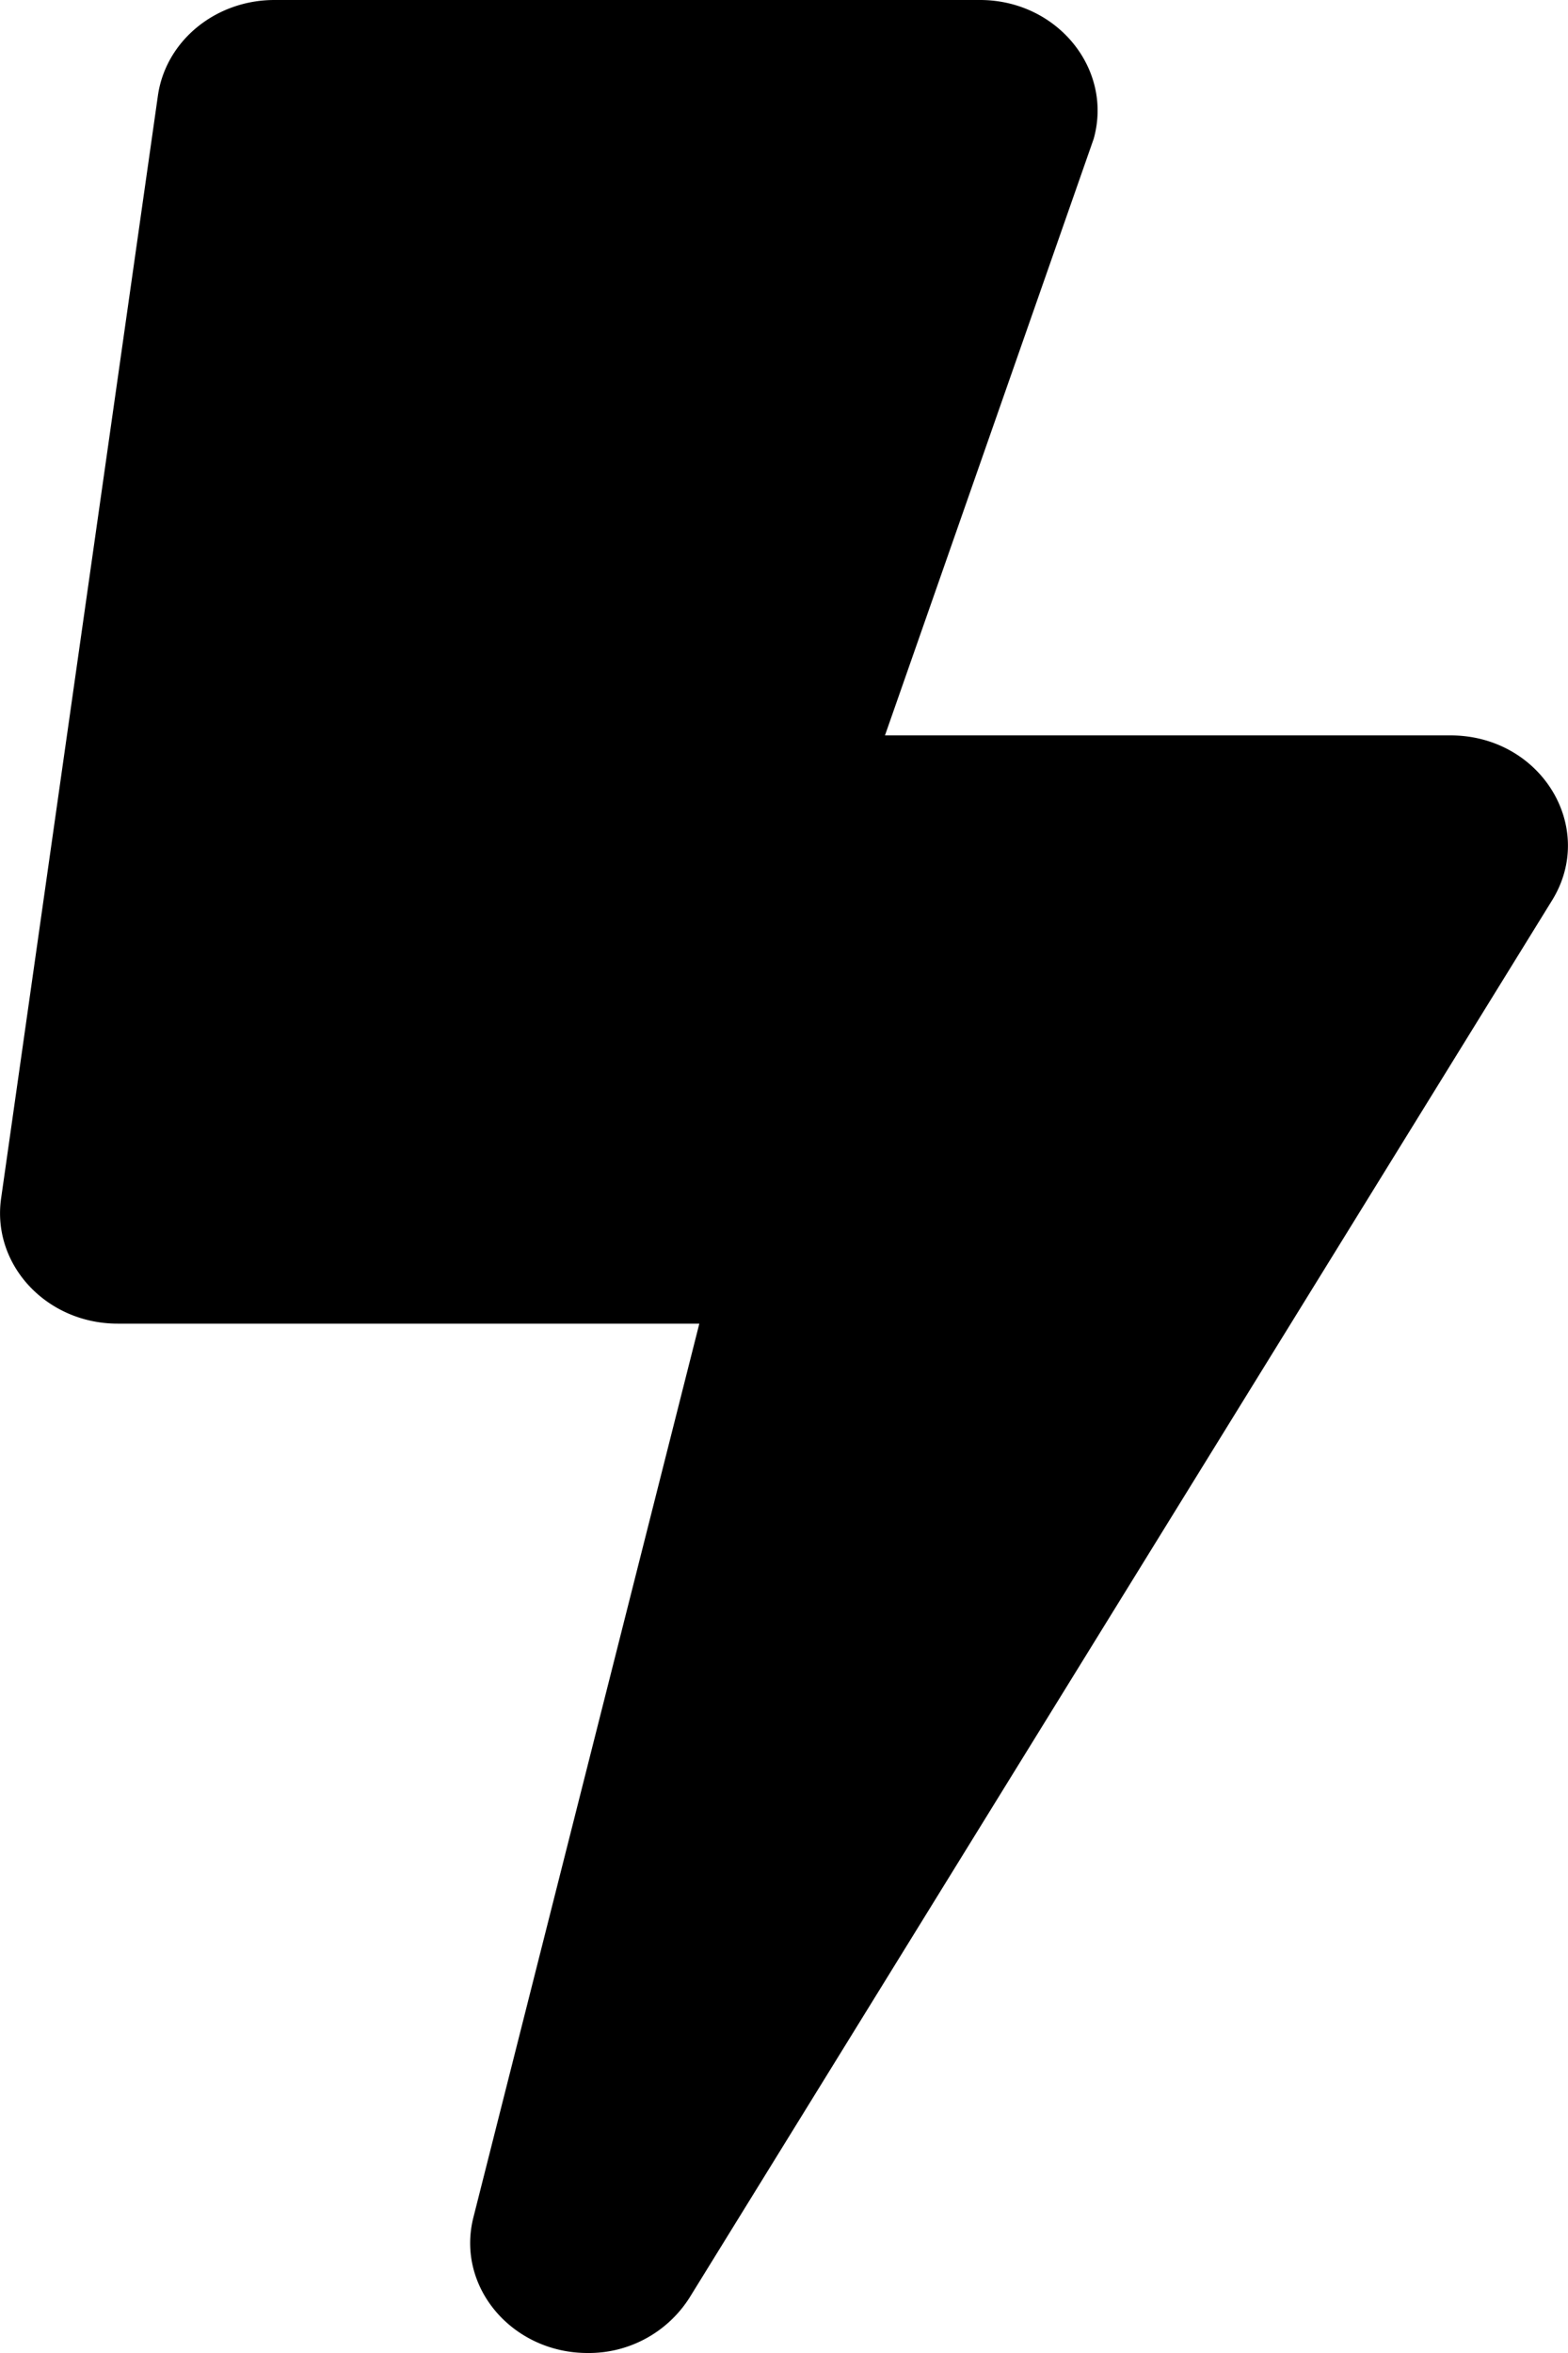 <svg width="10" height="15" viewBox="0 0 10 15" xmlns="http://www.w3.org/2000/svg">
    <path d="M9.25 4.688H5.644L6.975.885C7.1.439 6.741 0 6.25 0h-4.5c-.375 0-.693.26-.743.61l-1 7.03c-.06.423.29.798.743.798h3.71l-1.441 5.698c-.112.445.25.864.728.864a.76.76 0 0 0 .65-.352l5.5-8.906c.29-.466-.069-1.054-.647-1.054z" fill="#000" fill-rule="nonzero"/>
</svg>
